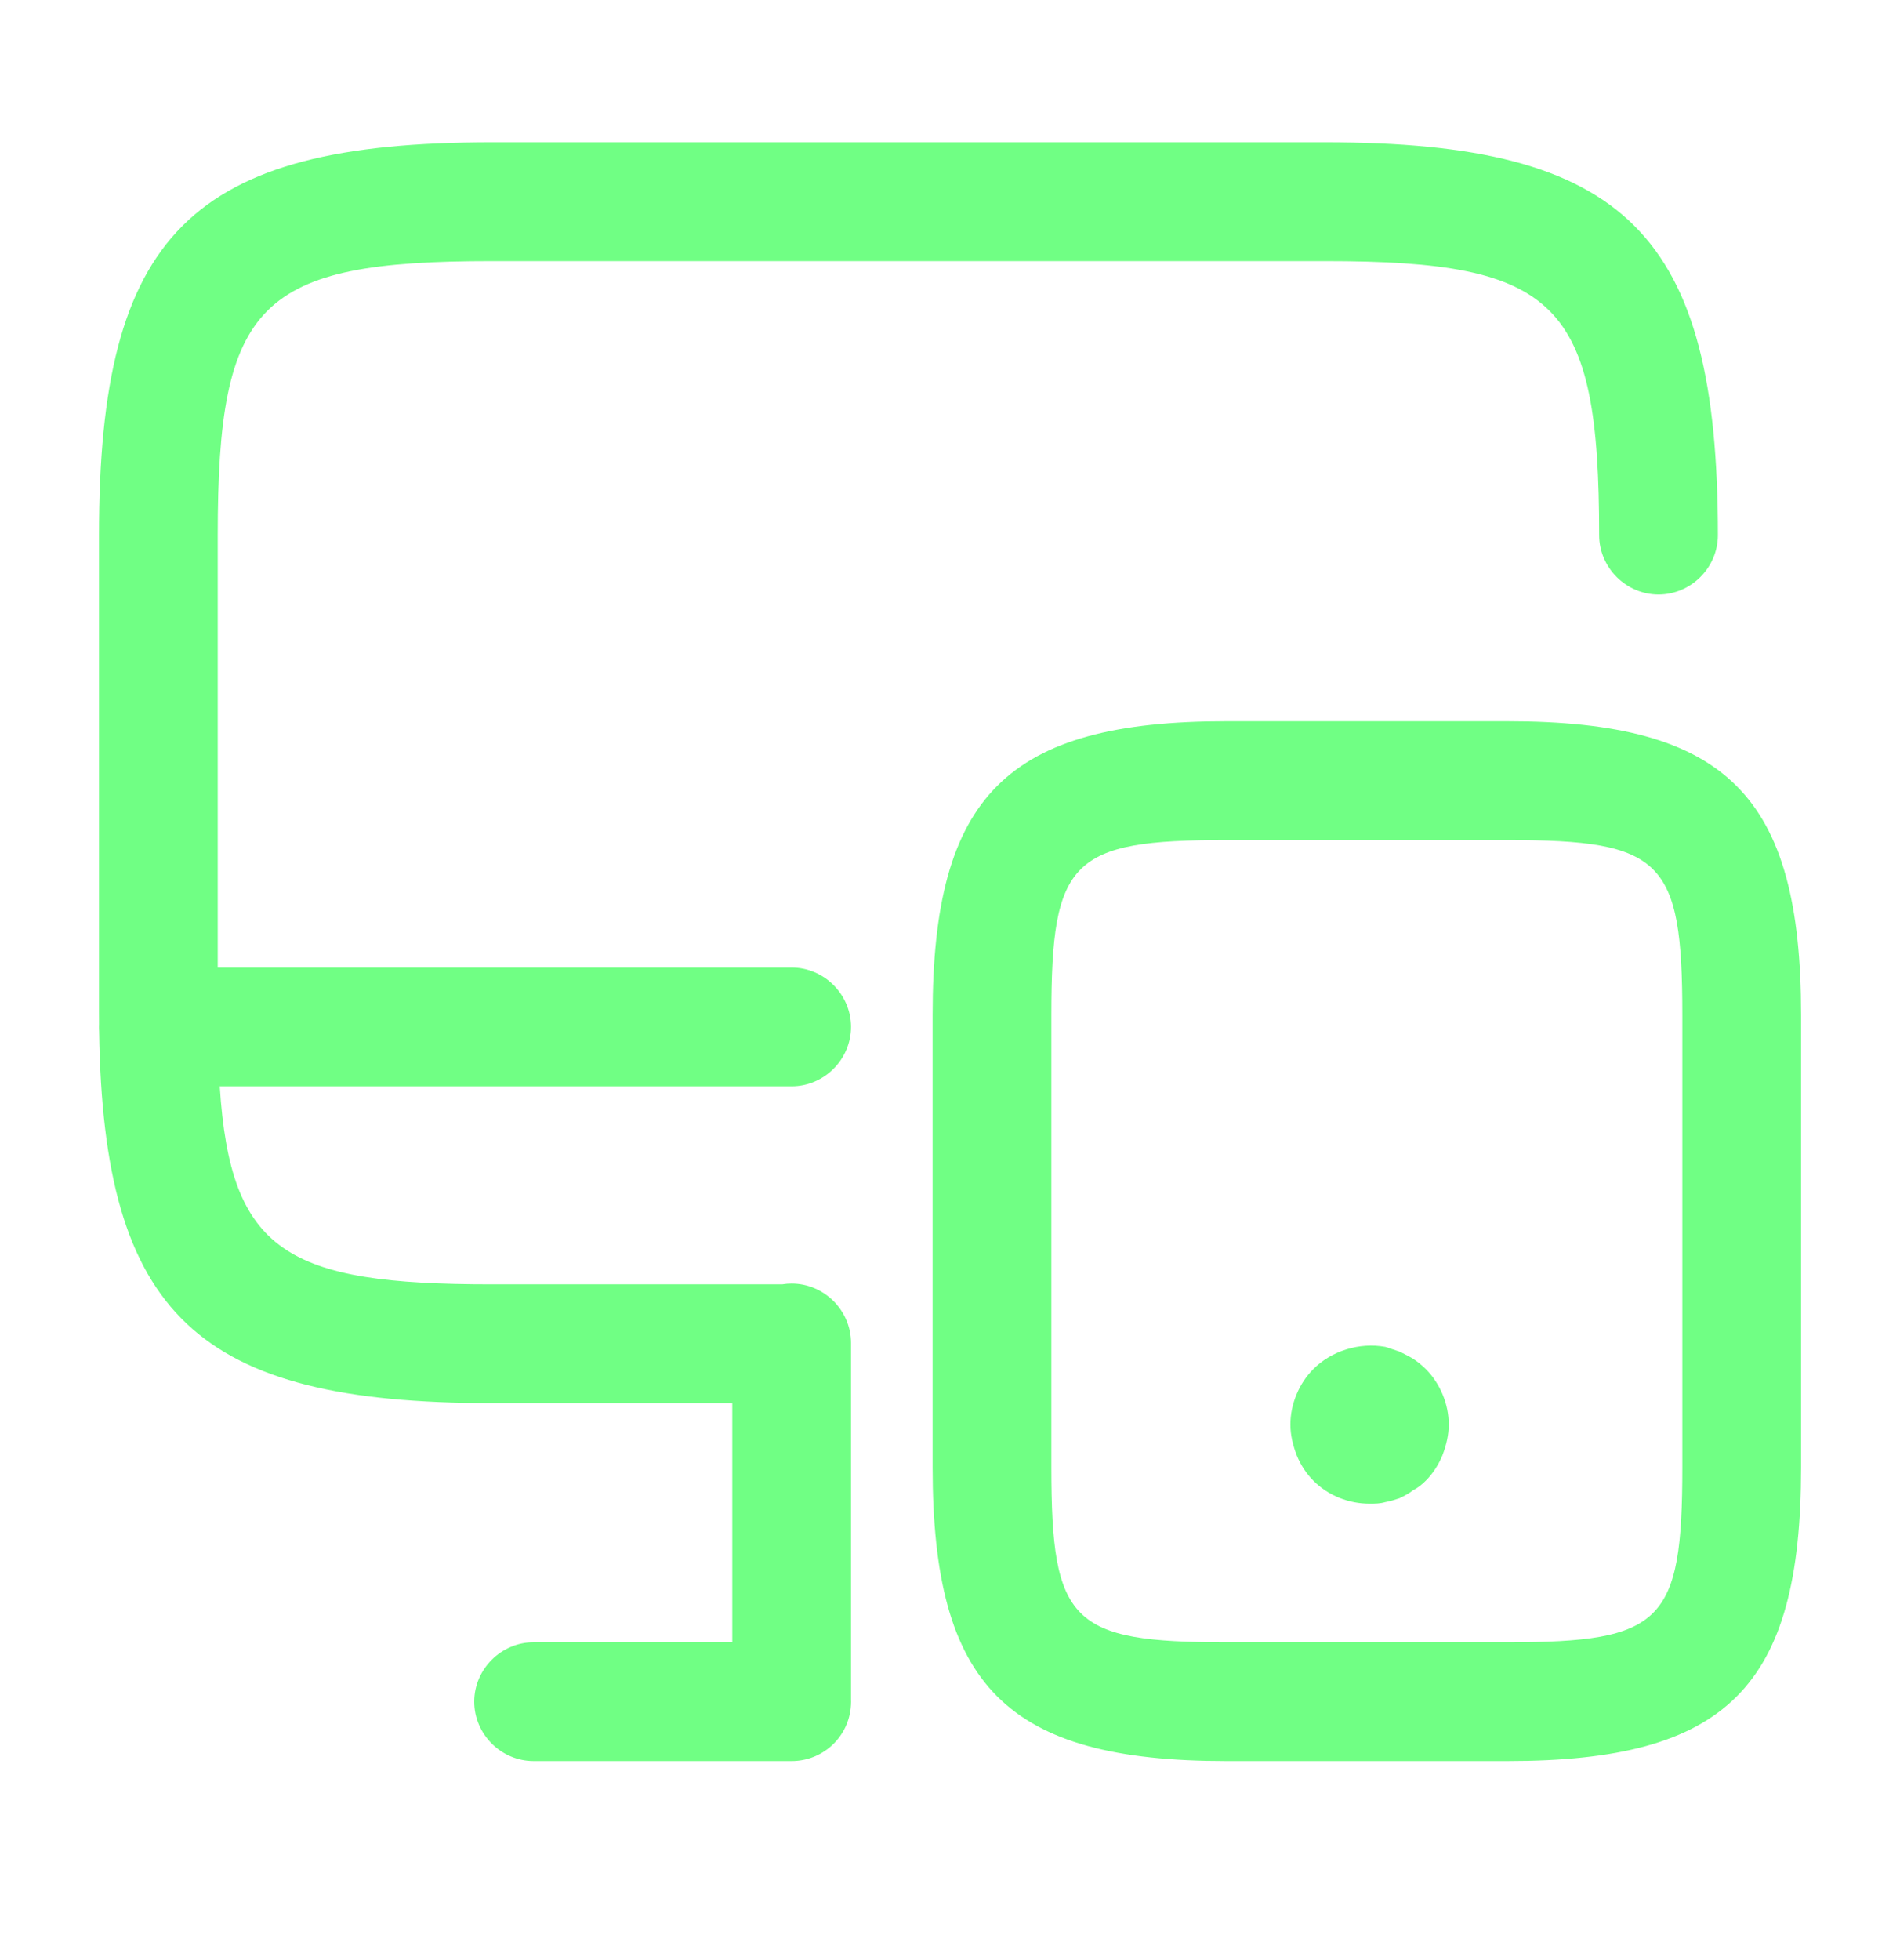 <svg width="32" height="33" viewBox="0 0 32 33" fill="none" xmlns="http://www.w3.org/2000/svg">
<path fill-rule="evenodd" clip-rule="evenodd" d="M13.31 29.649L13.333 29.649C13.842 29.649 14.27 29.268 14.327 28.764C14.331 28.727 14.334 28.688 14.334 28.649C14.334 28.641 14.334 28.633 14.333 28.624V22.624L14.333 22.623L14.333 22.621V22.61C14.333 22.063 13.88 21.61 13.333 21.61C13.279 21.61 13.225 21.614 13.173 21.623H8.28C4.832 21.623 3.88 21.086 3.701 18.289H13.333C13.88 18.289 14.333 17.836 14.333 17.289C14.333 16.743 13.88 16.289 13.333 16.289H3.667V9.009C3.667 5.089 4.36 4.396 8.28 4.396H22.32C26.24 4.396 26.933 5.089 26.933 9.009C26.933 9.556 27.387 10.009 27.933 10.009C28.48 10.009 28.933 9.556 28.933 9.009C28.933 3.943 27.387 2.396 22.32 2.396H8.28C3.213 2.396 1.667 3.943 1.667 9.009V17.009C1.667 17.088 1.667 17.165 1.668 17.242C1.667 17.258 1.667 17.273 1.667 17.289C1.667 17.313 1.667 17.337 1.669 17.361C1.741 22.148 3.332 23.623 8.28 23.623H12.333V27.649H8.987C8.44 27.649 7.987 28.103 7.987 28.649C7.987 29.196 8.44 29.649 8.987 29.649H13.31ZM25.387 29.649H20.654C16.96 29.649 15.707 28.396 15.707 24.703V17.089C15.707 13.396 16.96 12.143 20.654 12.143H25.387C29.08 12.143 30.334 13.396 30.334 17.089V24.703C30.334 28.409 29.08 29.649 25.387 29.649ZM20.654 14.143C18.04 14.143 17.707 14.476 17.707 17.089V24.703C17.707 27.316 18.04 27.649 20.654 27.649H25.387C28 27.649 28.334 27.316 28.334 24.703V17.089C28.334 14.476 28 14.143 25.387 14.143H20.654ZM22.12 24.929C22.373 25.183 22.72 25.316 23.066 25.316H23.066C23.16 25.316 23.24 25.316 23.333 25.289C23.413 25.276 23.493 25.249 23.573 25.223L23.573 25.223C23.653 25.183 23.733 25.143 23.8 25.089C23.88 25.049 23.946 24.996 24.013 24.929C24.133 24.809 24.226 24.663 24.293 24.503C24.36 24.329 24.4 24.156 24.4 23.983C24.4 23.636 24.253 23.289 24.013 23.049C23.946 22.983 23.88 22.929 23.8 22.876C23.733 22.836 23.653 22.796 23.573 22.756L23.573 22.756L23.333 22.676C22.893 22.596 22.426 22.743 22.12 23.049C21.88 23.289 21.733 23.636 21.733 23.983C21.733 24.156 21.773 24.329 21.84 24.503C21.906 24.663 22 24.809 22.12 24.929Z" fill="#70FF84"/>
</svg>

